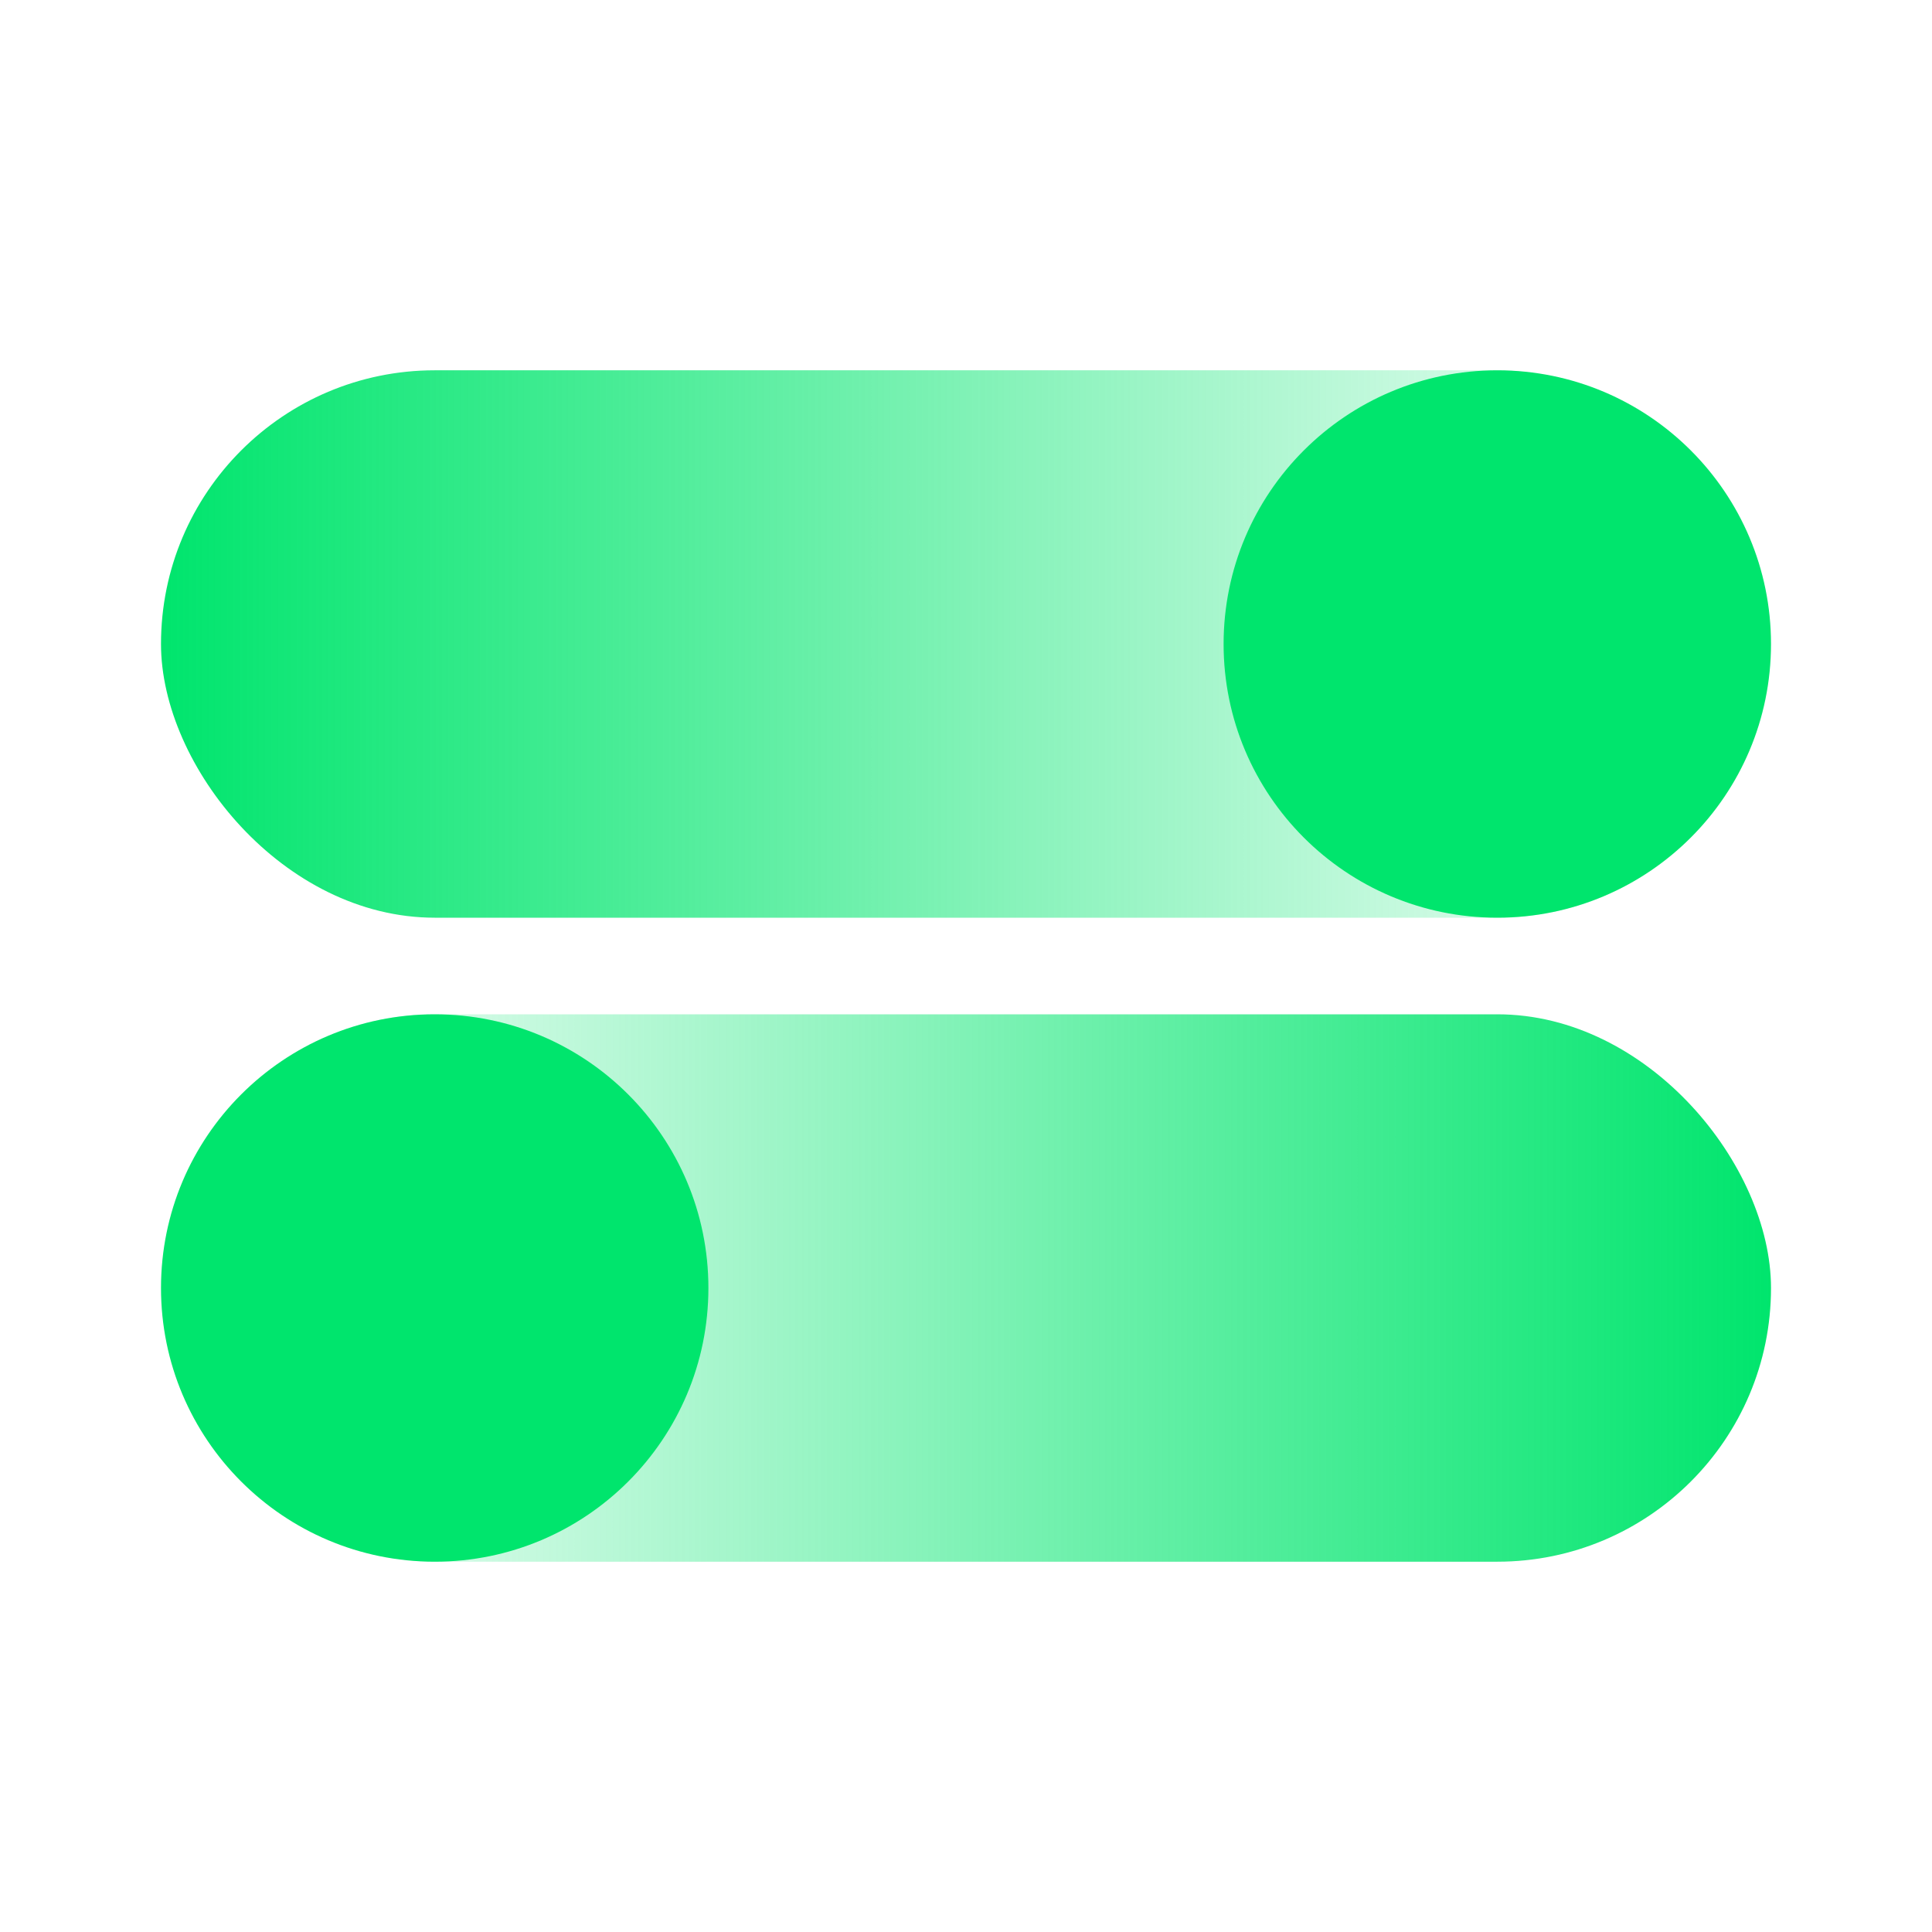 <svg width="120" height="120" fill="none" xmlns="http://www.w3.org/2000/svg"><rect x="110" y="57" width="100" height="34" rx="17" transform="rotate(-180 110 57)" fill="url(#a)"/><circle cx="93" cy="40" transform="rotate(-180 93 40)" fill="#00E56D" r="17"/><rect x="10" y="63" width="100" height="34" rx="17" fill="url(#b)"/><circle cx="27" cy="80" r="17" fill="#00E56D"/><defs><linearGradient id="a" x1="210" y1="74" x2="110" y2="74" gradientUnits="userSpaceOnUse"><stop stop-color="#00E56D"/><stop offset="1" stop-color="#00E56D" stop-opacity="0"/></linearGradient><linearGradient id="b" x1="110" y1="80" x2="10" y2="80" gradientUnits="userSpaceOnUse"><stop stop-color="#00E56D"/><stop offset="1" stop-color="#00E56D" stop-opacity="0"/></linearGradient></defs></svg>